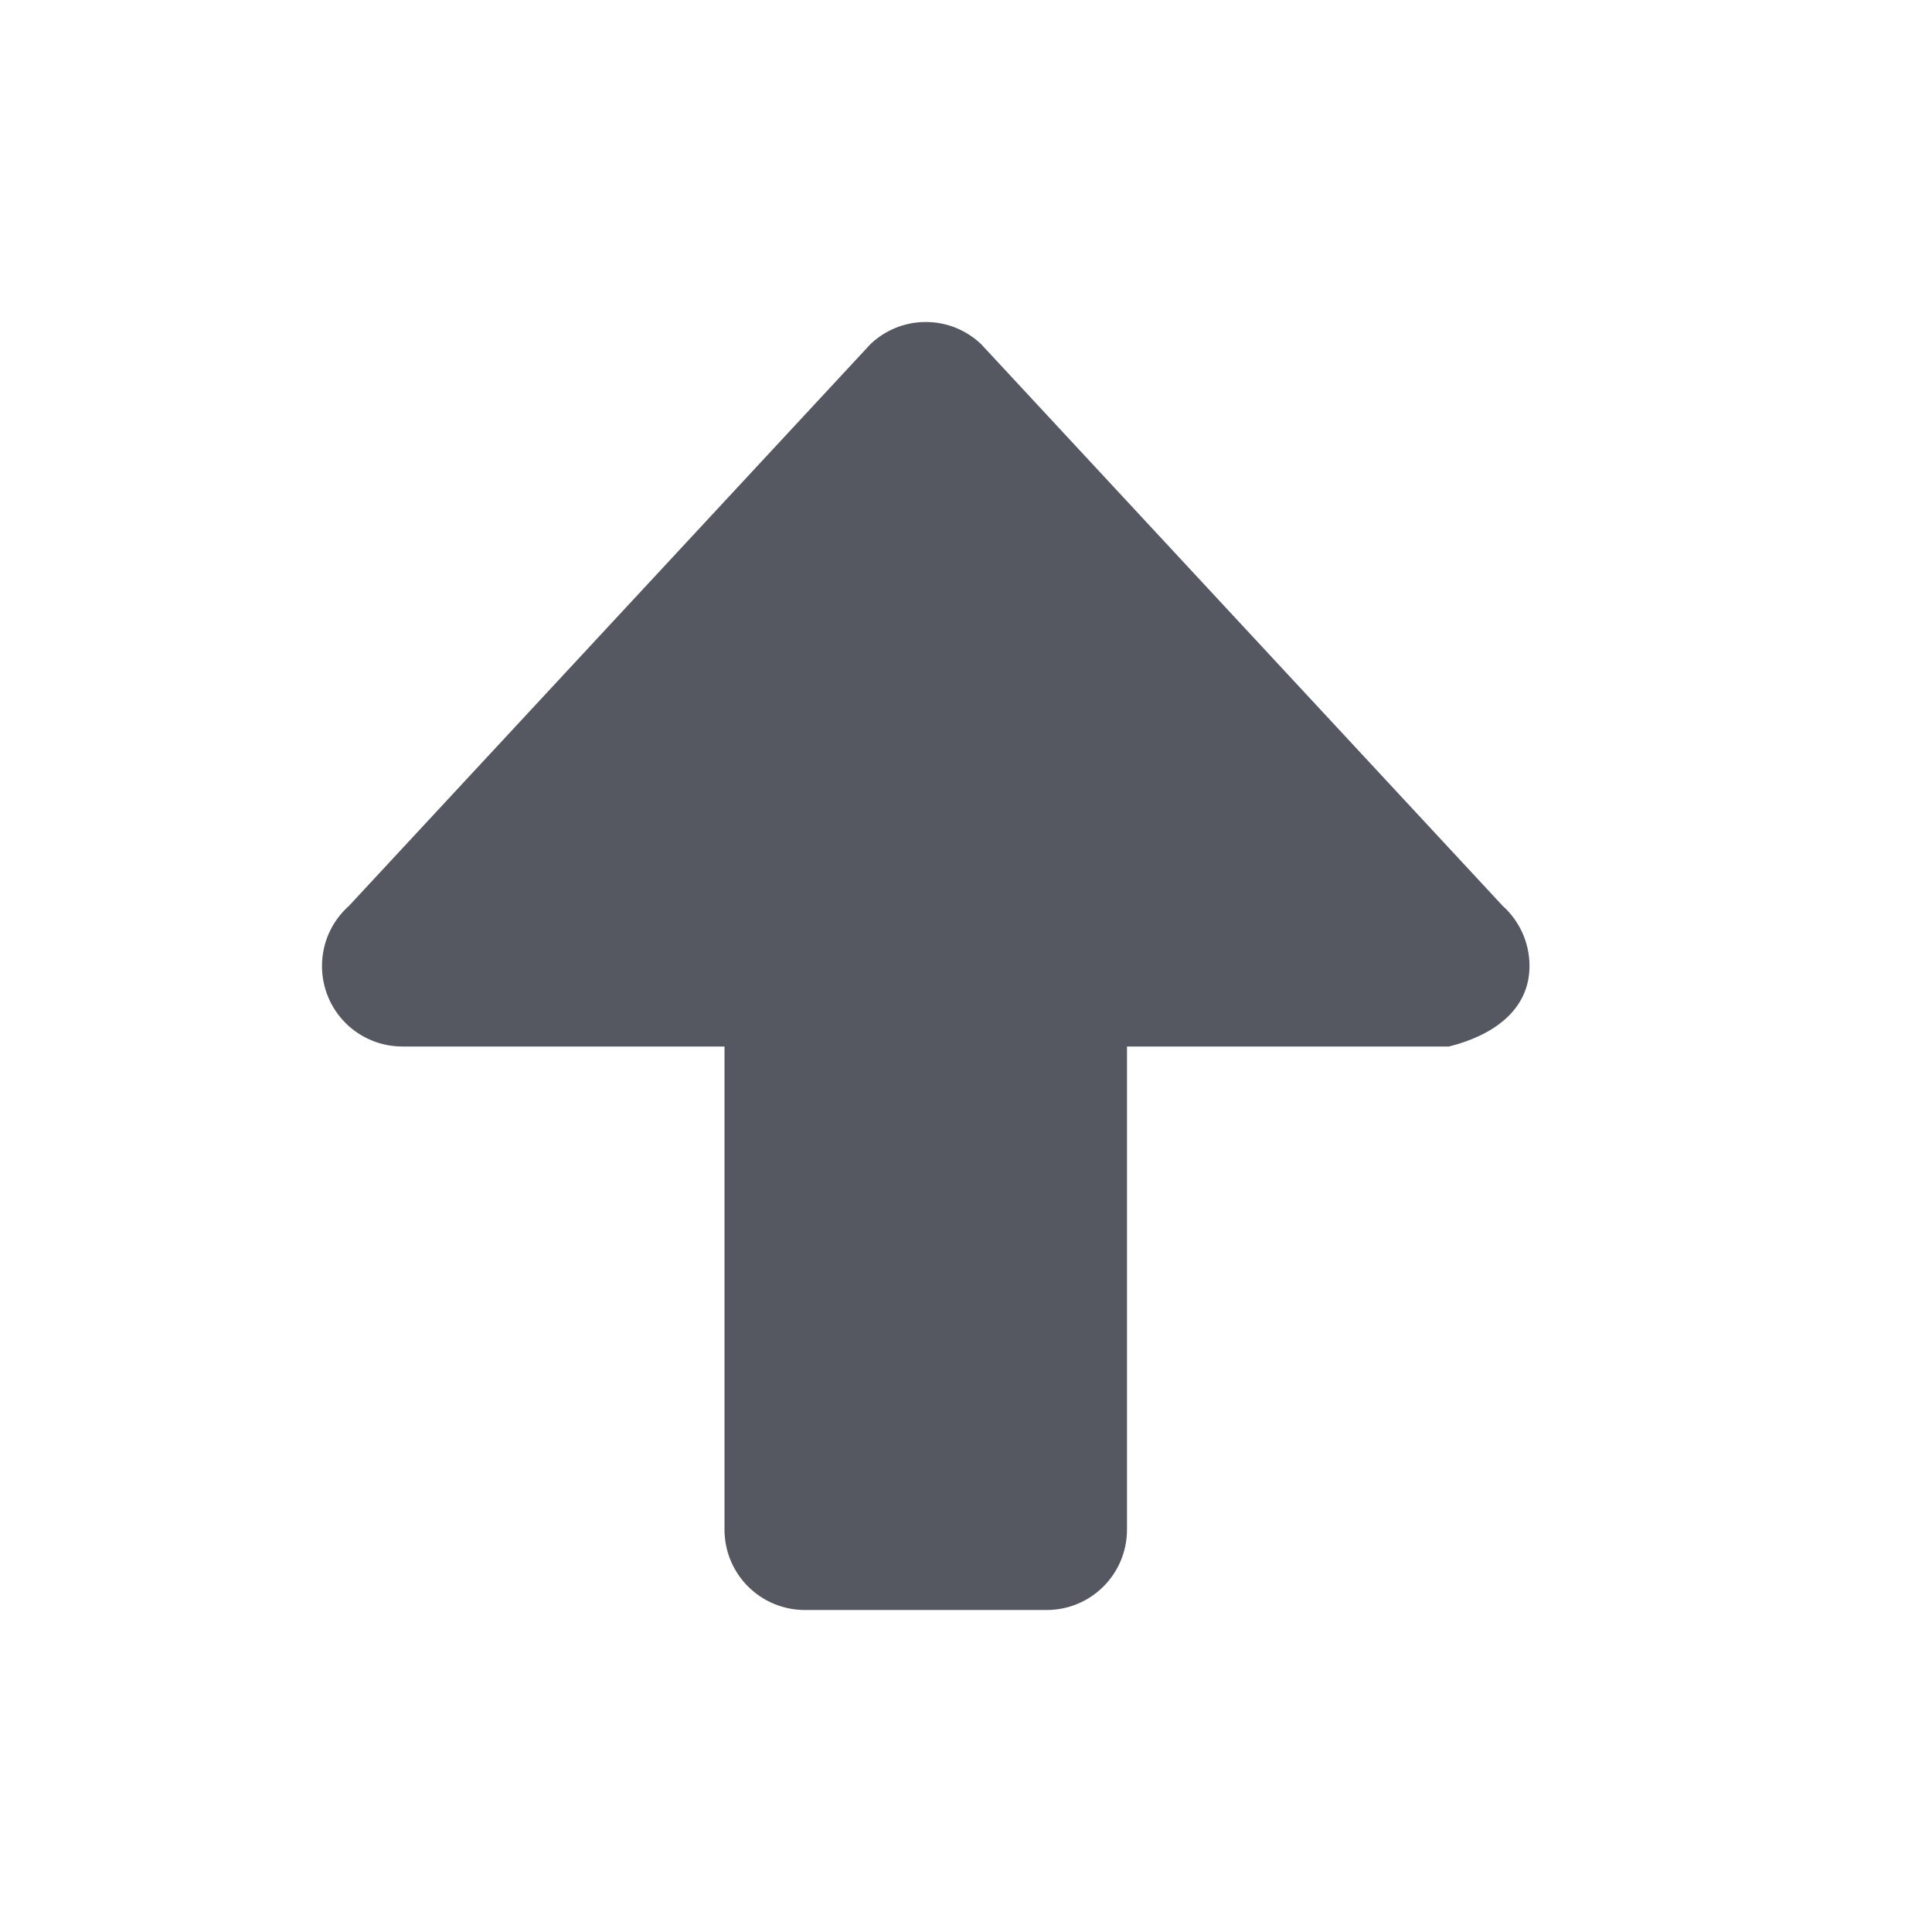 <?xml version="1.0" encoding="UTF-8" standalone="no"?>
<svg
   id="svg6"
   version="1.1"
   width="24"
   height="24"
   sodipodi:docname="go-up-symbolic.svg"
   inkscape:version="1.1.1 (3bf5ae0d25, 2021-09-20)"
   xmlns:inkscape="http://www.inkscape.org/namespaces/inkscape"
   xmlns:sodipodi="http://sodipodi.sourceforge.net/DTD/sodipodi-0.dtd"
   xmlns="http://www.w3.org/2000/svg"
   xmlns:svg="http://www.w3.org/2000/svg"
   xmlns:rdf="http://www.w3.org/1999/02/22-rdf-syntax-ns#"
   xmlns:cc="http://creativecommons.org/ns#"
   xmlns:dc="http://purl.org/dc/elements/1.1/">
  <sodipodi:namedview
     id="namedview6"
     pagecolor="#ffffff"
     bordercolor="#666666"
     borderopacity="1.0"
     inkscape:pageshadow="2"
     inkscape:pageopacity="0.0"
     inkscape:pagecheckerboard="0"
     showgrid="false"
     inkscape:zoom="28.416667"
     inkscape:cx="5.6656891"
     inkscape:cy="12"
     inkscape:window-width="1396"
     inkscape:window-height="859"
     inkscape:window-x="194"
     inkscape:window-y="169"
     inkscape:window-maximized="0"
     inkscape:current-layer="svg6" />
  <defs
     id="defs10" />
  <path
     id="path873-5-3-3"
     style="opacity:1;fill:#555761;stroke:none;stroke-width:4;stroke-linecap:round;stroke-linejoin:round;stop-color:#000000"
     d="m 19,12 c 0,0.554 -0.463,0.866 -1,1 H 14 V 19 c 0,0.554 -0.446,1 -1,1 H 10 C 9.446,20 9,19.554 9,19 V 13 H 5 c -0.554,0 -1,-0.446 -1,-1 0,-0.299 0.13,-0.565 0.336,-0.748 L 10.814,4.274 C 10.994,4.104 11.234,4 11.5,4 c 0.266,0 0.506,0.104 0.686,0.273 l 6.479,6.978 C 18.87,11.435 19,11.701 19,12 Z"
     sodipodi:nodetypes="sccsssscssccsccs" />
</svg>
